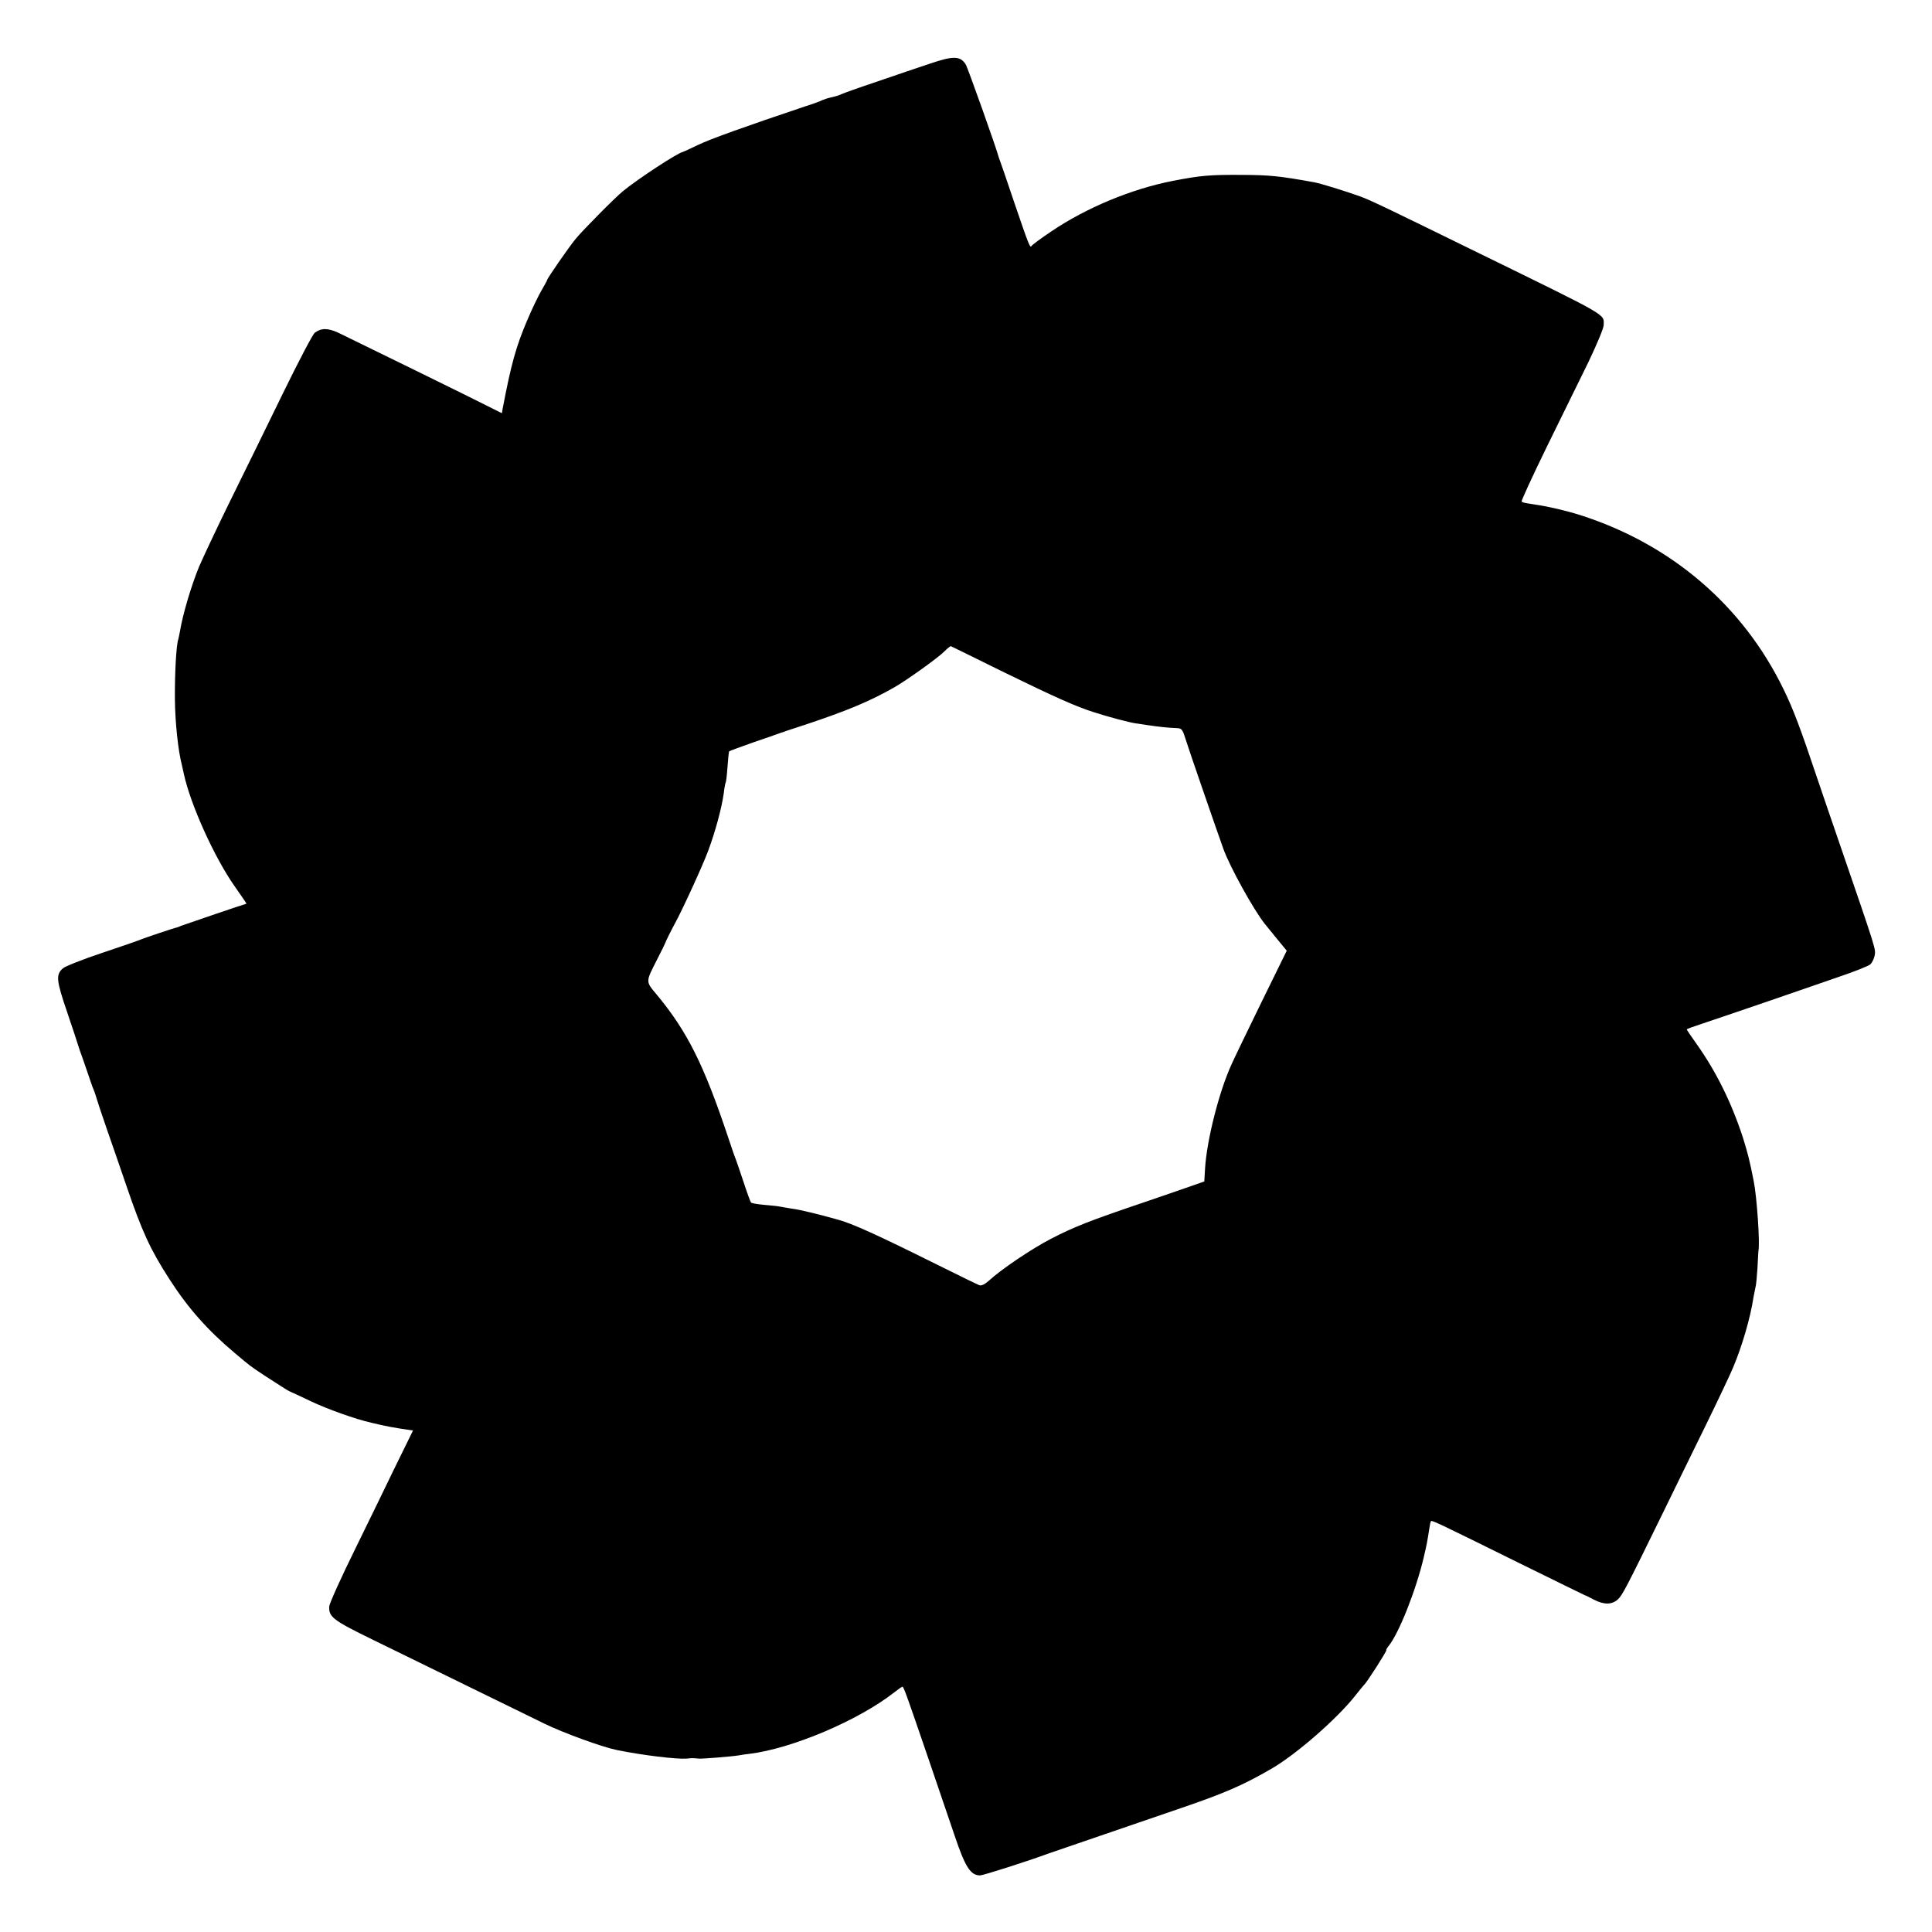 <?xml version="1.0" standalone="no"?>
<!DOCTYPE svg PUBLIC "-//W3C//DTD SVG 20010904//EN"
 "http://www.w3.org/TR/2001/REC-SVG-20010904/DTD/svg10.dtd">
<svg version="1.0" xmlns="http://www.w3.org/2000/svg"
 width="1024pt" height="1024pt" viewBox="0 0 1024 1024"
 preserveAspectRatio="xMidYMid meet">
<g transform="translate(0,1024) scale(0.1,-0.1)"
fill="#000000" stroke="none">
<path d="M4930 9903 c-58 -19 -184 -62 -280 -95 -96 -32 -182 -63 -190 -67 -9
-5 -31 -12 -50 -16 -19 -4 -41 -11 -50 -15 -8 -5 -49 -20 -90 -33 -316 -106
-506 -174 -570 -205 -41 -20 -77 -36 -80 -37 -27 -4 -240 -144 -318 -208 -42
-34 -213 -207 -250 -252 -38 -46 -152 -211 -152 -219 0 -3 -14 -28 -31 -57
-16 -28 -50 -98 -74 -155 -60 -141 -85 -230 -131 -471 l-4 -23 -48 24 c-71 37
-759 374 -820 403 -55 25 -90 25 -124 -1 -10 -7 -86 -152 -169 -322 -83 -170
-209 -428 -281 -573 -71 -145 -144 -300 -163 -345 -41 -99 -87 -255 -101 -341
-3 -16 -7 -36 -9 -43 -11 -32 -19 -180 -18 -317 1 -122 17 -274 37 -350 1 -5
6 -26 10 -45 35 -164 163 -446 270 -598 36 -51 64 -92 62 -92 -5 0 -322 -108
-346 -117 -8 -4 -17 -7 -20 -8 -19 -4 -179 -58 -195 -65 -11 -5 -103 -37 -205
-71 -102 -34 -195 -71 -206 -81 -39 -34 -36 -63 22 -233 30 -88 56 -167 58
-175 2 -8 14 -42 26 -75 11 -33 28 -80 36 -105 8 -25 19 -54 24 -65 4 -11 10
-29 13 -40 3 -11 25 -78 50 -150 25 -71 73 -211 107 -310 84 -246 127 -338
228 -495 99 -154 202 -270 347 -392 87 -73 76 -65 165 -124 104 -67 113 -73
130 -81 8 -3 56 -25 105 -49 91 -43 239 -96 324 -115 25 -6 55 -13 66 -15 11
-3 50 -10 87 -16 l67 -10 -18 -37 c-10 -20 -48 -97 -84 -171 -35 -74 -127
-261 -202 -415 -76 -154 -139 -293 -140 -310 -3 -55 20 -73 229 -175 111 -54
336 -164 501 -245 165 -81 350 -171 411 -201 100 -49 307 -124 381 -139 141
-29 321 -50 373 -46 24 3 36 3 63 0 17 -2 176 11 212 17 17 3 41 7 55 8 226
27 580 177 771 327 20 16 39 29 42 29 4 0 11 -16 32 -75 13 -34 190 -552 245
-715 55 -164 84 -210 134 -210 18 0 258 77 366 117 18 6 461 158 680 233 247
84 347 127 500 216 131 76 349 266 445 389 22 28 42 52 45 55 13 10 121 179
118 184 -2 2 4 12 12 22 54 66 145 295 186 469 17 73 19 85 29 149 3 22 7 42
10 44 5 5 47 -15 470 -224 187 -92 342 -168 345 -169 3 0 24 -11 47 -23 54
-28 95 -28 127 0 25 23 40 51 244 468 60 124 162 331 225 460 63 129 127 264
142 300 48 113 93 267 109 375 4 22 9 47 11 55 3 9 7 54 10 100 2 47 5 87 5
90 9 35 -8 287 -25 370 -22 112 -31 146 -57 230 -61 187 -142 351 -248 500
-28 39 -50 72 -50 74 0 2 35 15 78 29 42 14 190 64 327 111 138 48 318 109
400 138 83 28 158 58 167 66 10 8 20 29 24 47 6 35 12 18 -176 565 -56 162
-114 333 -130 380 -86 257 -127 366 -177 467 -215 443 -595 769 -1078 923 -69
22 -169 46 -235 55 -69 11 -69 11 -75 17 -3 3 57 133 133 289 77 156 176 359
221 450 44 92 81 180 81 196 0 60 38 39 -655 378 -504 247 -579 283 -636 304
-81 29 -210 69 -244 75 -188 34 -236 38 -380 39 -175 1 -221 -3 -370 -32 -219
-43 -457 -142 -642 -267 -54 -36 -101 -71 -105 -77 -8 -14 -13 -3 -95 238 -35
105 -67 197 -70 205 -3 8 -7 20 -9 25 -12 48 -165 476 -175 493 -29 46 -66 47
-189 5z m395 -3228 c266 -130 381 -181 470 -209 79 -26 198 -57 225 -60 8 -1
35 -5 60 -9 58 -9 117 -15 155 -16 28 -1 32 -6 47 -53 15 -50 168 -492 202
-587 35 -97 162 -326 220 -398 8 -10 37 -46 65 -80 l51 -62 -134 -273 c-73
-150 -145 -298 -158 -328 -66 -143 -132 -403 -141 -554 l-4 -68 -54 -19 c-30
-11 -148 -51 -264 -91 -290 -98 -373 -131 -495 -194 -102 -53 -264 -162 -330
-223 -20 -18 -39 -27 -49 -23 -9 3 -115 55 -236 115 -310 154 -438 212 -515
233 -104 29 -203 53 -237 57 -22 4 -52 8 -65 11 -12 3 -52 7 -87 10 -35 3 -67
8 -71 13 -3 4 -21 53 -39 108 -18 55 -37 109 -41 120 -5 11 -23 63 -40 115
-130 389 -218 564 -379 758 -60 72 -60 65 2 187 23 44 41 82 42 85 1 6 35 74
52 105 39 71 148 308 177 387 38 102 71 225 82 303 3 28 8 53 10 57 3 4 7 42
10 85 3 43 7 80 9 81 2 2 59 23 127 47 68 23 130 45 138 48 8 3 69 24 135 45
226 75 347 126 475 199 65 37 230 155 265 190 17 17 32 29 35 28 3 -1 131 -64
285 -140z"/>
</g>
</svg>
